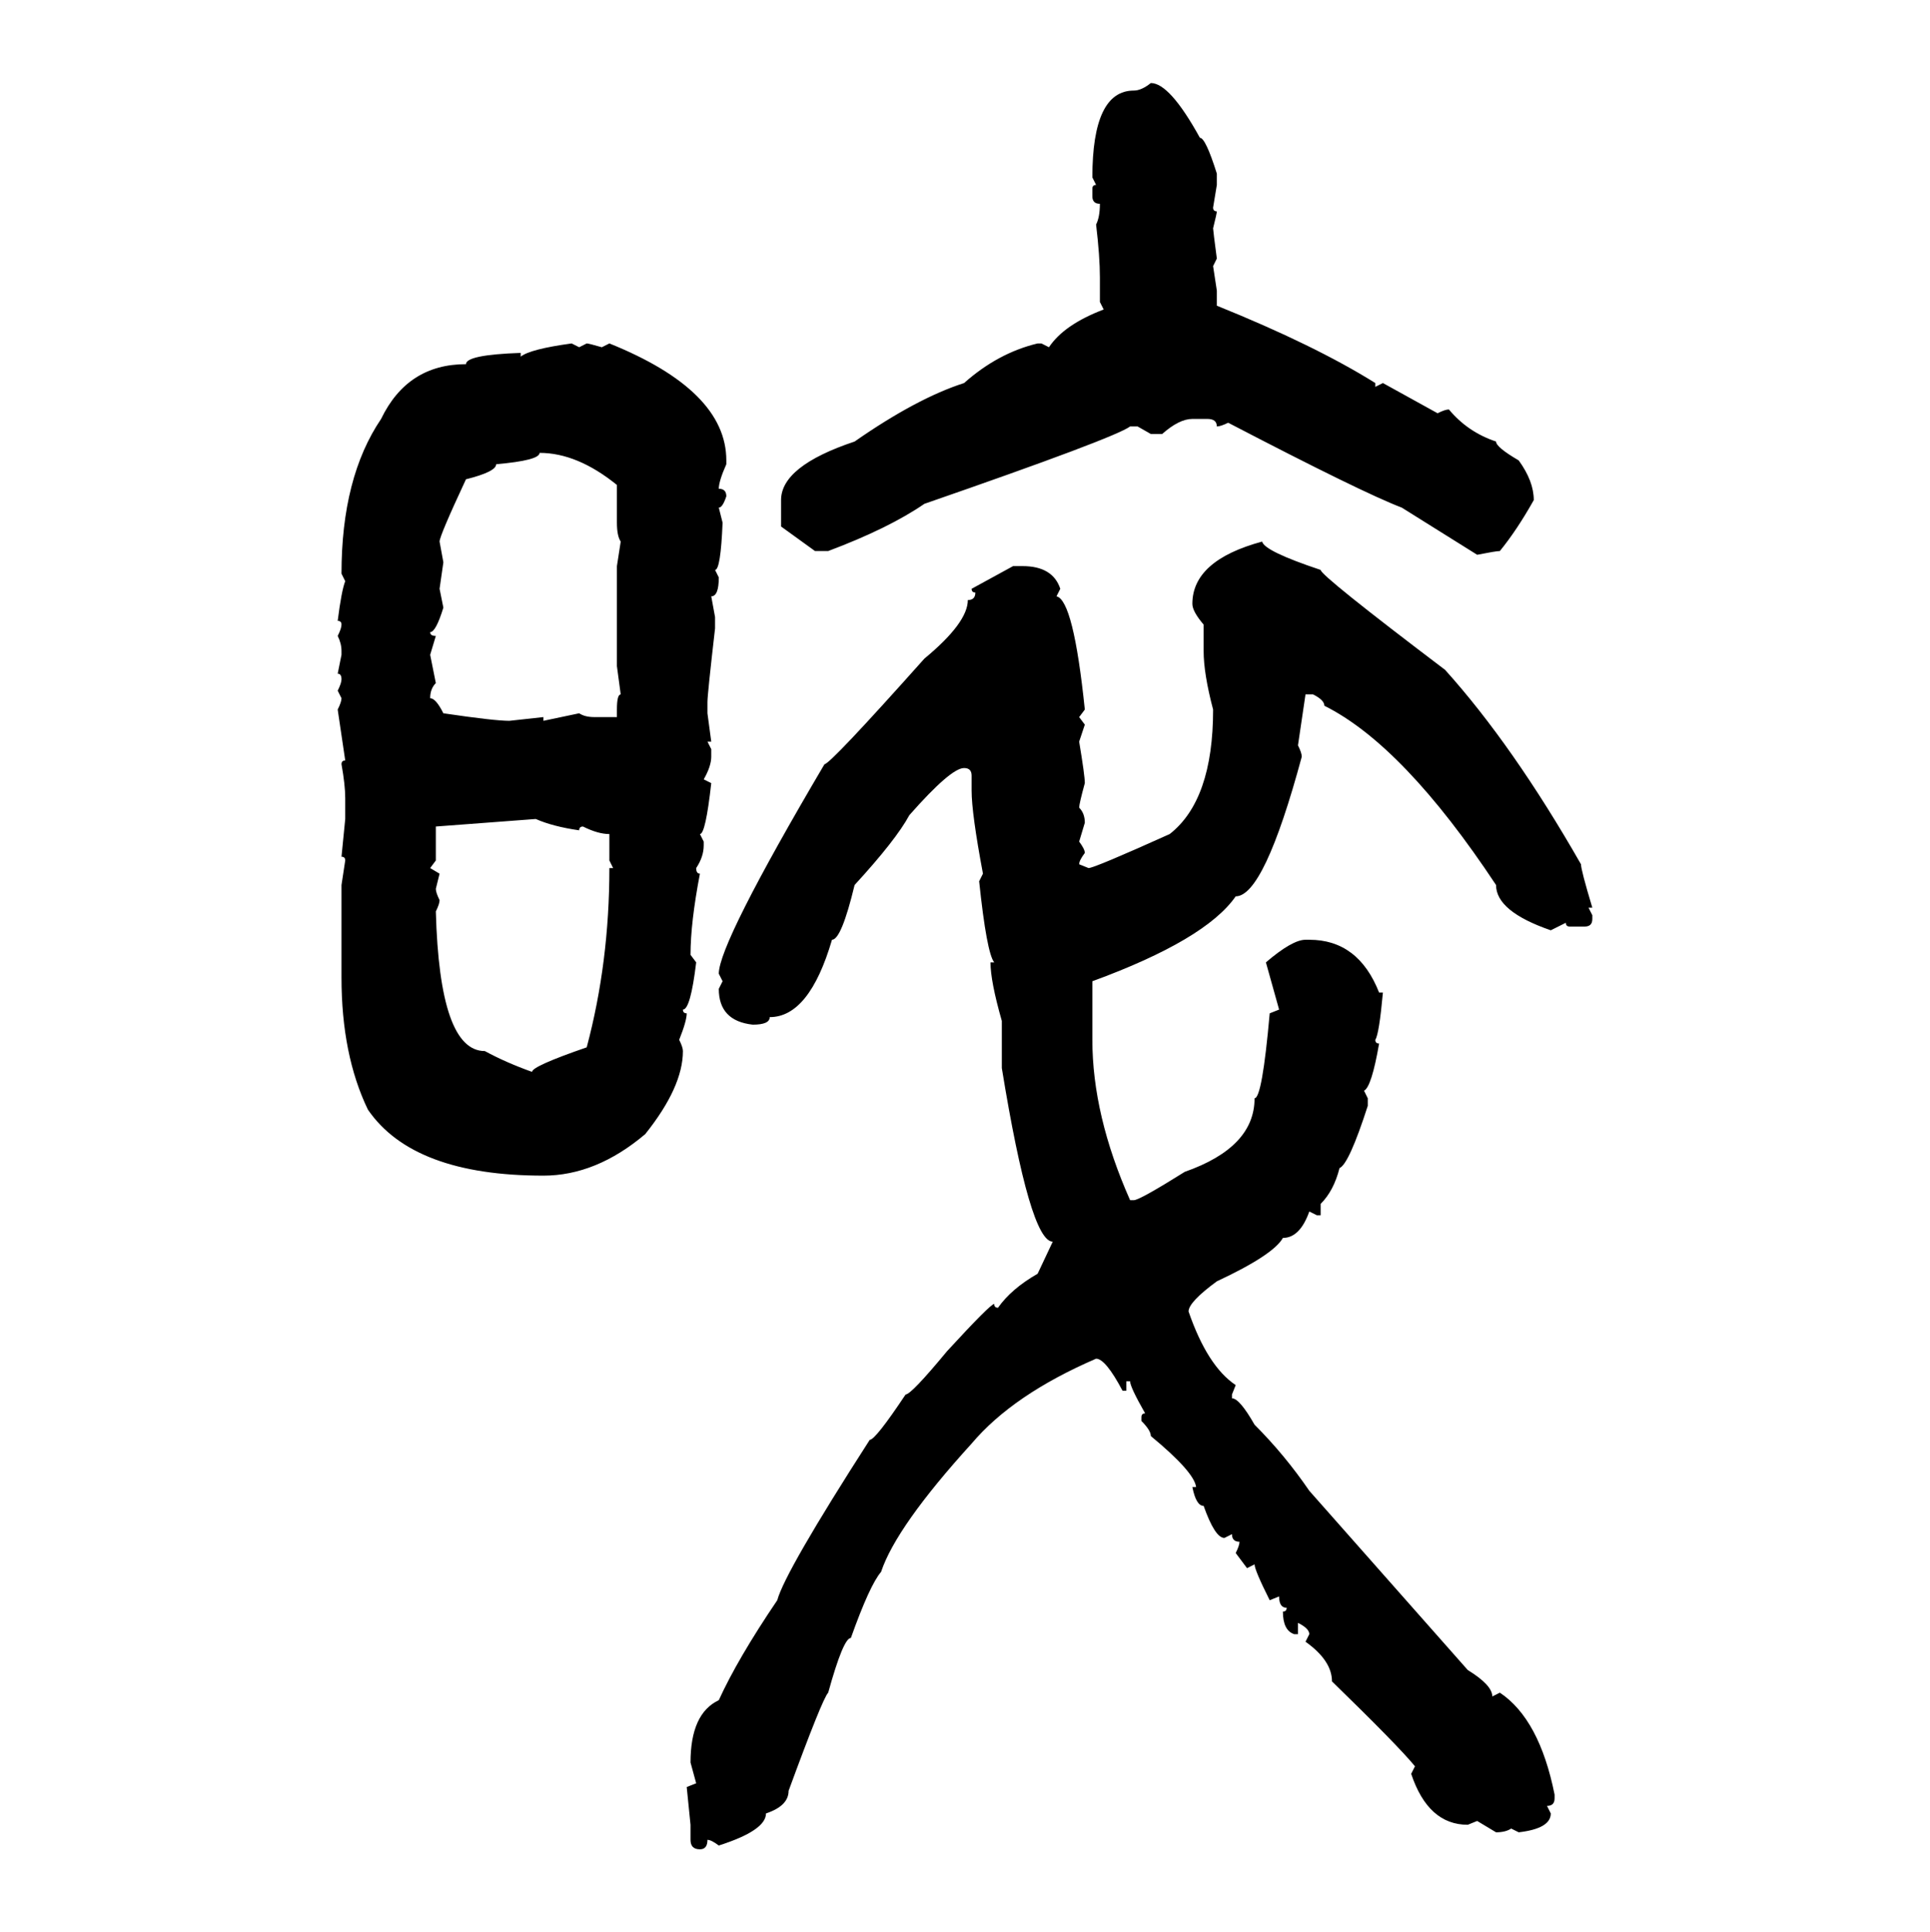 <svg xmlns="http://www.w3.org/2000/svg" xmlns:xlink="http://www.w3.org/1999/xlink" width="299.707" height="300"><path d="M178.71 12.89L178.71 12.89Q181.64 12.89 186.33 21.39L186.33 21.39Q187.21 21.39 188.96 26.95L188.96 26.95L188.96 28.71L188.38 32.23Q188.38 32.81 188.96 32.81L188.96 32.81Q188.96 33.11 188.38 35.45L188.38 35.45Q188.38 35.74 188.96 40.14L188.96 40.14L188.38 41.31L188.96 45.12L188.96 47.46Q204.20 53.61 213.57 59.47L213.57 59.47L213.57 60.06L214.75 59.47L223.24 64.16Q224.41 63.57 225 63.57L225 63.57Q227.93 67.09 232.32 68.55L232.32 68.55Q232.32 69.43 235.84 71.48L235.84 71.48Q238.18 74.71 238.18 77.64L238.18 77.64Q235.55 82.32 232.91 85.55L232.91 85.55Q232.32 85.55 229.39 86.13L229.39 86.13L217.68 78.81Q211.52 76.46 190.72 65.63L190.72 65.63Q189.55 66.21 188.96 66.21L188.96 66.21Q188.96 65.04 187.50 65.04L187.50 65.04L185.16 65.04Q183.11 65.04 180.47 67.38L180.47 67.38L178.71 67.38L176.66 66.21L175.49 66.21Q173.14 67.97 143.55 78.22L143.55 78.22Q137.99 82.03 128.61 85.55L128.61 85.55L126.56 85.55L121.29 81.74L121.29 77.64Q121.29 72.36 132.71 68.55L132.71 68.55Q142.38 61.82 149.71 59.47L149.71 59.47Q154.98 54.79 161.13 53.32L161.13 53.32L161.72 53.32L162.89 53.91Q165.23 50.39 171.39 48.05L171.39 48.05L170.80 46.88L170.80 43.07Q170.80 39.84 170.21 34.86L170.21 34.86Q170.80 33.69 170.80 31.64L170.80 31.64Q169.63 31.64 169.63 30.47L169.63 30.47L169.63 29.30Q169.63 28.71 170.21 28.71L170.21 28.71L169.63 27.54Q169.63 14.06 176.07 14.06L176.07 14.06Q177.25 14.06 178.71 12.89ZM88.77 53.32L88.77 53.32L89.94 53.91L91.11 53.32Q91.41 53.32 93.46 53.91L93.46 53.91L94.63 53.32Q112.79 60.64 112.79 71.48L112.79 71.48L112.79 72.07Q111.62 74.71 111.62 75.88L111.62 75.88Q112.79 75.88 112.79 77.05L112.79 77.05Q112.21 78.81 111.62 78.81L111.62 78.81L112.21 81.15Q111.91 88.48 111.04 88.48L111.04 88.48L111.62 89.65Q111.62 92.58 110.45 92.58L110.45 92.58L111.04 95.80L111.04 97.56Q109.86 107.81 109.86 108.98L109.86 108.98L109.86 110.74L110.45 115.14L109.86 115.14L110.45 116.31L110.45 117.48Q110.45 118.95 109.28 121.00L109.28 121.00L110.45 121.58Q109.57 129.49 108.69 129.49L108.69 129.49L109.28 130.66L109.28 131.25Q109.28 133.01 108.11 134.77L108.11 134.77Q108.11 135.64 108.69 135.64L108.69 135.64Q107.23 143.26 107.23 148.24L107.23 148.24L108.11 149.41Q107.23 156.74 106.05 156.74L106.05 156.74Q106.05 157.32 106.64 157.32L106.64 157.32Q106.64 158.50 105.47 161.43L105.47 161.43Q106.05 162.60 106.05 163.18L106.05 163.18Q106.05 168.75 100.20 176.07L100.20 176.07Q92.58 182.52 84.38 182.52L84.38 182.52Q64.16 182.52 57.13 172.27L57.13 172.27Q53.03 163.77 53.03 151.76L53.03 151.76L53.03 137.40L53.61 133.59Q53.61 133.01 53.03 133.01L53.03 133.01L53.61 127.15L53.61 123.93Q53.61 121.88 53.03 118.65L53.03 118.65Q53.03 118.07 53.61 118.07L53.61 118.07L52.44 110.16Q53.03 108.98 53.03 108.40L53.03 108.40L52.44 107.23Q53.03 106.05 53.03 105.47L53.03 105.47Q53.03 104.59 52.44 104.59L52.44 104.59L53.03 101.66L53.03 101.07Q53.03 99.90 52.44 98.73L52.44 98.73Q53.03 97.56 53.03 96.97L53.03 96.97Q53.03 96.39 52.44 96.39L52.44 96.39Q53.03 91.70 53.61 90.23L53.61 90.23L53.03 89.06Q53.03 74.12 59.18 65.04L59.18 65.04Q63.28 56.54 72.36 56.54L72.36 56.54Q72.36 55.08 80.86 54.79L80.86 54.79L80.86 55.37Q82.32 54.20 88.77 53.32ZM83.79 70.31L83.79 70.31Q83.79 71.48 77.05 72.07L77.05 72.07Q77.05 73.24 72.36 74.41L72.36 74.41Q68.26 83.20 68.26 84.08L68.26 84.08L68.85 87.30L68.26 91.41L68.85 94.34Q67.68 98.14 66.80 98.14L66.80 98.14Q66.80 98.73 67.68 98.73L67.68 98.73L66.80 101.66L67.68 106.05Q66.80 106.93 66.80 108.40L66.80 108.40Q67.68 108.40 68.85 110.74L68.85 110.74Q76.76 111.91 79.10 111.91L79.10 111.91L84.38 111.33L84.38 111.91L89.94 110.74Q90.82 111.33 92.29 111.33L92.29 111.33L95.80 111.33L95.80 110.16Q95.80 107.81 96.39 107.81L96.39 107.81L95.80 103.42L95.80 87.89L96.39 84.08Q95.80 83.20 95.80 81.15L95.80 81.15L95.80 75.29Q89.65 70.31 83.79 70.31ZM196.00 84.08L196.00 84.08Q196.29 85.55 205.08 88.48L205.08 88.48Q205.08 89.36 224.41 104.00L224.41 104.00Q234.96 115.72 245.51 134.18L245.51 134.18Q245.51 135.06 247.27 140.92L247.27 140.92L246.68 140.92L247.27 142.09L247.27 142.68Q247.27 143.85 246.09 143.85L246.09 143.85L243.75 143.85Q243.16 143.85 243.16 143.26L243.16 143.26L240.82 144.43Q232.32 141.50 232.32 137.40L232.32 137.40Q217.97 115.72 205.66 109.57L205.66 109.57Q205.66 108.69 203.91 107.81L203.91 107.81L202.73 107.81L201.56 115.72Q202.15 116.89 202.15 117.48L202.15 117.48Q196.29 139.16 191.89 139.16L191.89 139.16Q187.21 145.90 169.63 152.34L169.63 152.34L169.63 161.43Q169.63 173.14 175.49 186.33L175.49 186.33L176.07 186.33Q176.95 186.33 183.98 181.93L183.98 181.93Q194.82 178.13 194.82 170.51L194.82 170.51Q196.00 170.51 197.17 157.32L197.17 157.32L198.63 156.74L196.58 149.41Q200.68 145.90 202.73 145.90L202.73 145.90L203.32 145.90Q210.94 145.90 214.16 154.10L214.16 154.10L214.75 154.10Q214.16 160.55 213.57 161.43L213.57 161.43Q213.57 162.01 214.16 162.01L214.16 162.01Q212.99 168.75 211.82 169.34L211.82 169.34L212.40 170.51L212.40 171.68Q209.47 180.76 208.01 181.35L208.01 181.35Q207.13 184.86 205.08 186.91L205.08 186.91L205.08 188.67L204.49 188.67L203.32 188.09Q201.86 192.19 199.22 192.19L199.22 192.19Q197.75 194.82 188.96 198.93L188.96 198.93Q184.57 202.15 184.57 203.61L184.57 203.61Q187.50 212.11 191.89 215.04L191.89 215.04L191.31 216.50L191.31 217.09Q192.48 217.09 194.82 221.19L194.82 221.19Q199.51 225.88 203.32 231.45L203.32 231.45L227.93 259.28Q231.74 261.62 231.74 263.38L231.74 263.38L232.91 262.79Q239.06 266.89 241.41 278.61L241.41 278.61L241.41 279.20Q241.41 280.37 240.23 280.37L240.23 280.37L240.82 281.54Q240.82 283.89 235.84 284.47L235.84 284.47L234.67 283.89Q233.79 284.47 232.32 284.47L232.32 284.47L229.39 282.71L227.93 283.30Q221.78 283.30 219.14 275.39L219.14 275.39L219.73 274.22Q217.09 271.00 206.84 261.04L206.84 261.04Q206.84 257.81 202.73 254.88L202.73 254.88L203.32 253.71Q203.32 252.83 201.56 251.95L201.56 251.95L201.56 253.71L200.98 253.71Q199.22 253.13 199.22 250.20L199.22 250.20Q199.80 250.20 199.80 249.61L199.80 249.61Q198.63 249.61 198.63 247.85L198.63 247.85L197.17 248.44Q194.82 243.75 194.82 242.87L194.82 242.87L193.65 243.46L191.89 241.11Q192.48 239.94 192.48 239.36L192.48 239.36Q191.31 239.36 191.31 238.18L191.31 238.18L190.14 238.77Q188.67 238.77 186.91 233.79L186.91 233.79Q185.74 233.79 185.16 230.86L185.16 230.86L185.74 230.86Q185.45 228.52 178.71 222.95L178.71 222.95Q178.71 222.07 177.25 220.61L177.25 220.61L177.25 220.02Q177.25 219.43 177.83 219.43L177.83 219.43Q175.49 215.33 175.49 214.45L175.49 214.45L174.90 214.45L174.90 215.92L174.32 215.92Q171.68 210.94 170.21 210.94L170.21 210.94Q157.32 216.50 150.88 224.12L150.88 224.12Q139.16 237.01 136.82 244.04L136.82 244.04Q135.06 246.09 132.13 254.30L132.13 254.30Q130.96 254.30 128.61 262.79L128.61 262.79Q127.73 263.67 122.46 278.03L122.46 278.03Q122.46 280.37 118.95 281.54L118.95 281.54Q118.95 284.18 111.62 286.52L111.62 286.52Q110.45 285.64 109.86 285.64L109.86 285.64Q109.86 287.11 108.69 287.11L108.69 287.11Q107.23 287.11 107.23 285.64L107.23 285.64L107.23 283.30L106.64 277.44L108.11 276.86L107.23 273.63Q107.23 266.02 111.62 263.96L111.62 263.96Q114.55 257.52 120.70 248.44L120.70 248.44Q121.88 244.04 135.06 223.54L135.06 223.54Q135.94 223.54 140.63 216.50L140.63 216.50Q141.50 216.50 147.07 209.77L147.07 209.77Q153.81 202.44 154.39 202.44L154.39 202.44Q154.39 203.03 154.98 203.03L154.98 203.03Q157.03 200.10 161.13 197.75L161.13 197.75L163.48 192.77Q159.96 192.77 155.57 165.82L155.57 165.82L155.57 158.50Q153.81 152.34 153.81 149.41L153.81 149.41L154.39 149.41Q153.22 147.95 152.05 136.82L152.05 136.82L152.64 135.64Q150.88 126.27 150.88 122.75L150.88 122.75L150.88 120.41Q150.88 119.24 149.71 119.24L149.71 119.24Q147.66 119.24 141.21 126.56L141.21 126.56Q139.16 130.37 132.71 137.40L132.71 137.40Q130.66 145.90 129.20 145.90L129.20 145.90Q125.68 157.91 119.53 157.91L119.53 157.91Q119.53 159.08 116.89 159.08L116.89 159.08Q111.62 158.50 111.62 153.52L111.62 153.52L112.21 152.34L111.62 151.17Q111.62 146.48 128.03 118.65L128.03 118.65Q128.91 118.65 143.55 102.25L143.55 102.25Q150.29 96.68 150.29 93.16L150.29 93.16Q151.46 93.16 151.46 91.99L151.46 91.99Q150.88 91.99 150.88 91.41L150.88 91.41L157.32 87.89L158.79 87.89Q163.48 87.89 164.65 91.41L164.65 91.41L164.06 92.58Q166.70 93.16 168.46 110.16L168.46 110.16L167.58 111.33L168.46 112.50L167.58 115.14Q168.46 120.41 168.46 121.58L168.46 121.58Q167.58 124.80 167.58 125.39L167.58 125.39Q168.46 126.27 168.46 127.73L168.46 127.73L167.58 130.66Q168.46 131.84 168.46 132.42L168.46 132.42Q167.58 133.59 167.58 134.18L167.58 134.18L169.04 134.77Q169.92 134.77 181.64 129.49L181.64 129.49Q188.38 124.22 188.38 110.16L188.38 110.16Q186.91 104.59 186.91 101.07L186.91 101.07L186.91 96.97Q185.16 94.92 185.16 93.75L185.16 93.75Q185.16 87.01 196.00 84.08ZM83.20 127.15L67.68 128.32L67.68 133.59L66.80 134.77L68.26 135.64L67.68 137.99Q67.68 138.57 68.26 139.75L68.26 139.75Q68.26 140.33 67.68 141.50L67.68 141.50Q68.26 163.18 75.29 163.18L75.29 163.18Q78.52 164.94 82.62 166.41L82.62 166.41Q82.62 165.53 91.11 162.60L91.11 162.60Q94.63 149.41 94.63 134.77L94.63 134.77L95.21 134.77L94.63 133.59L94.63 129.49Q92.87 129.49 90.53 128.32L90.53 128.32Q89.94 128.32 89.94 128.91L89.94 128.91Q85.84 128.32 83.20 127.15L83.20 127.15Z"/></svg>